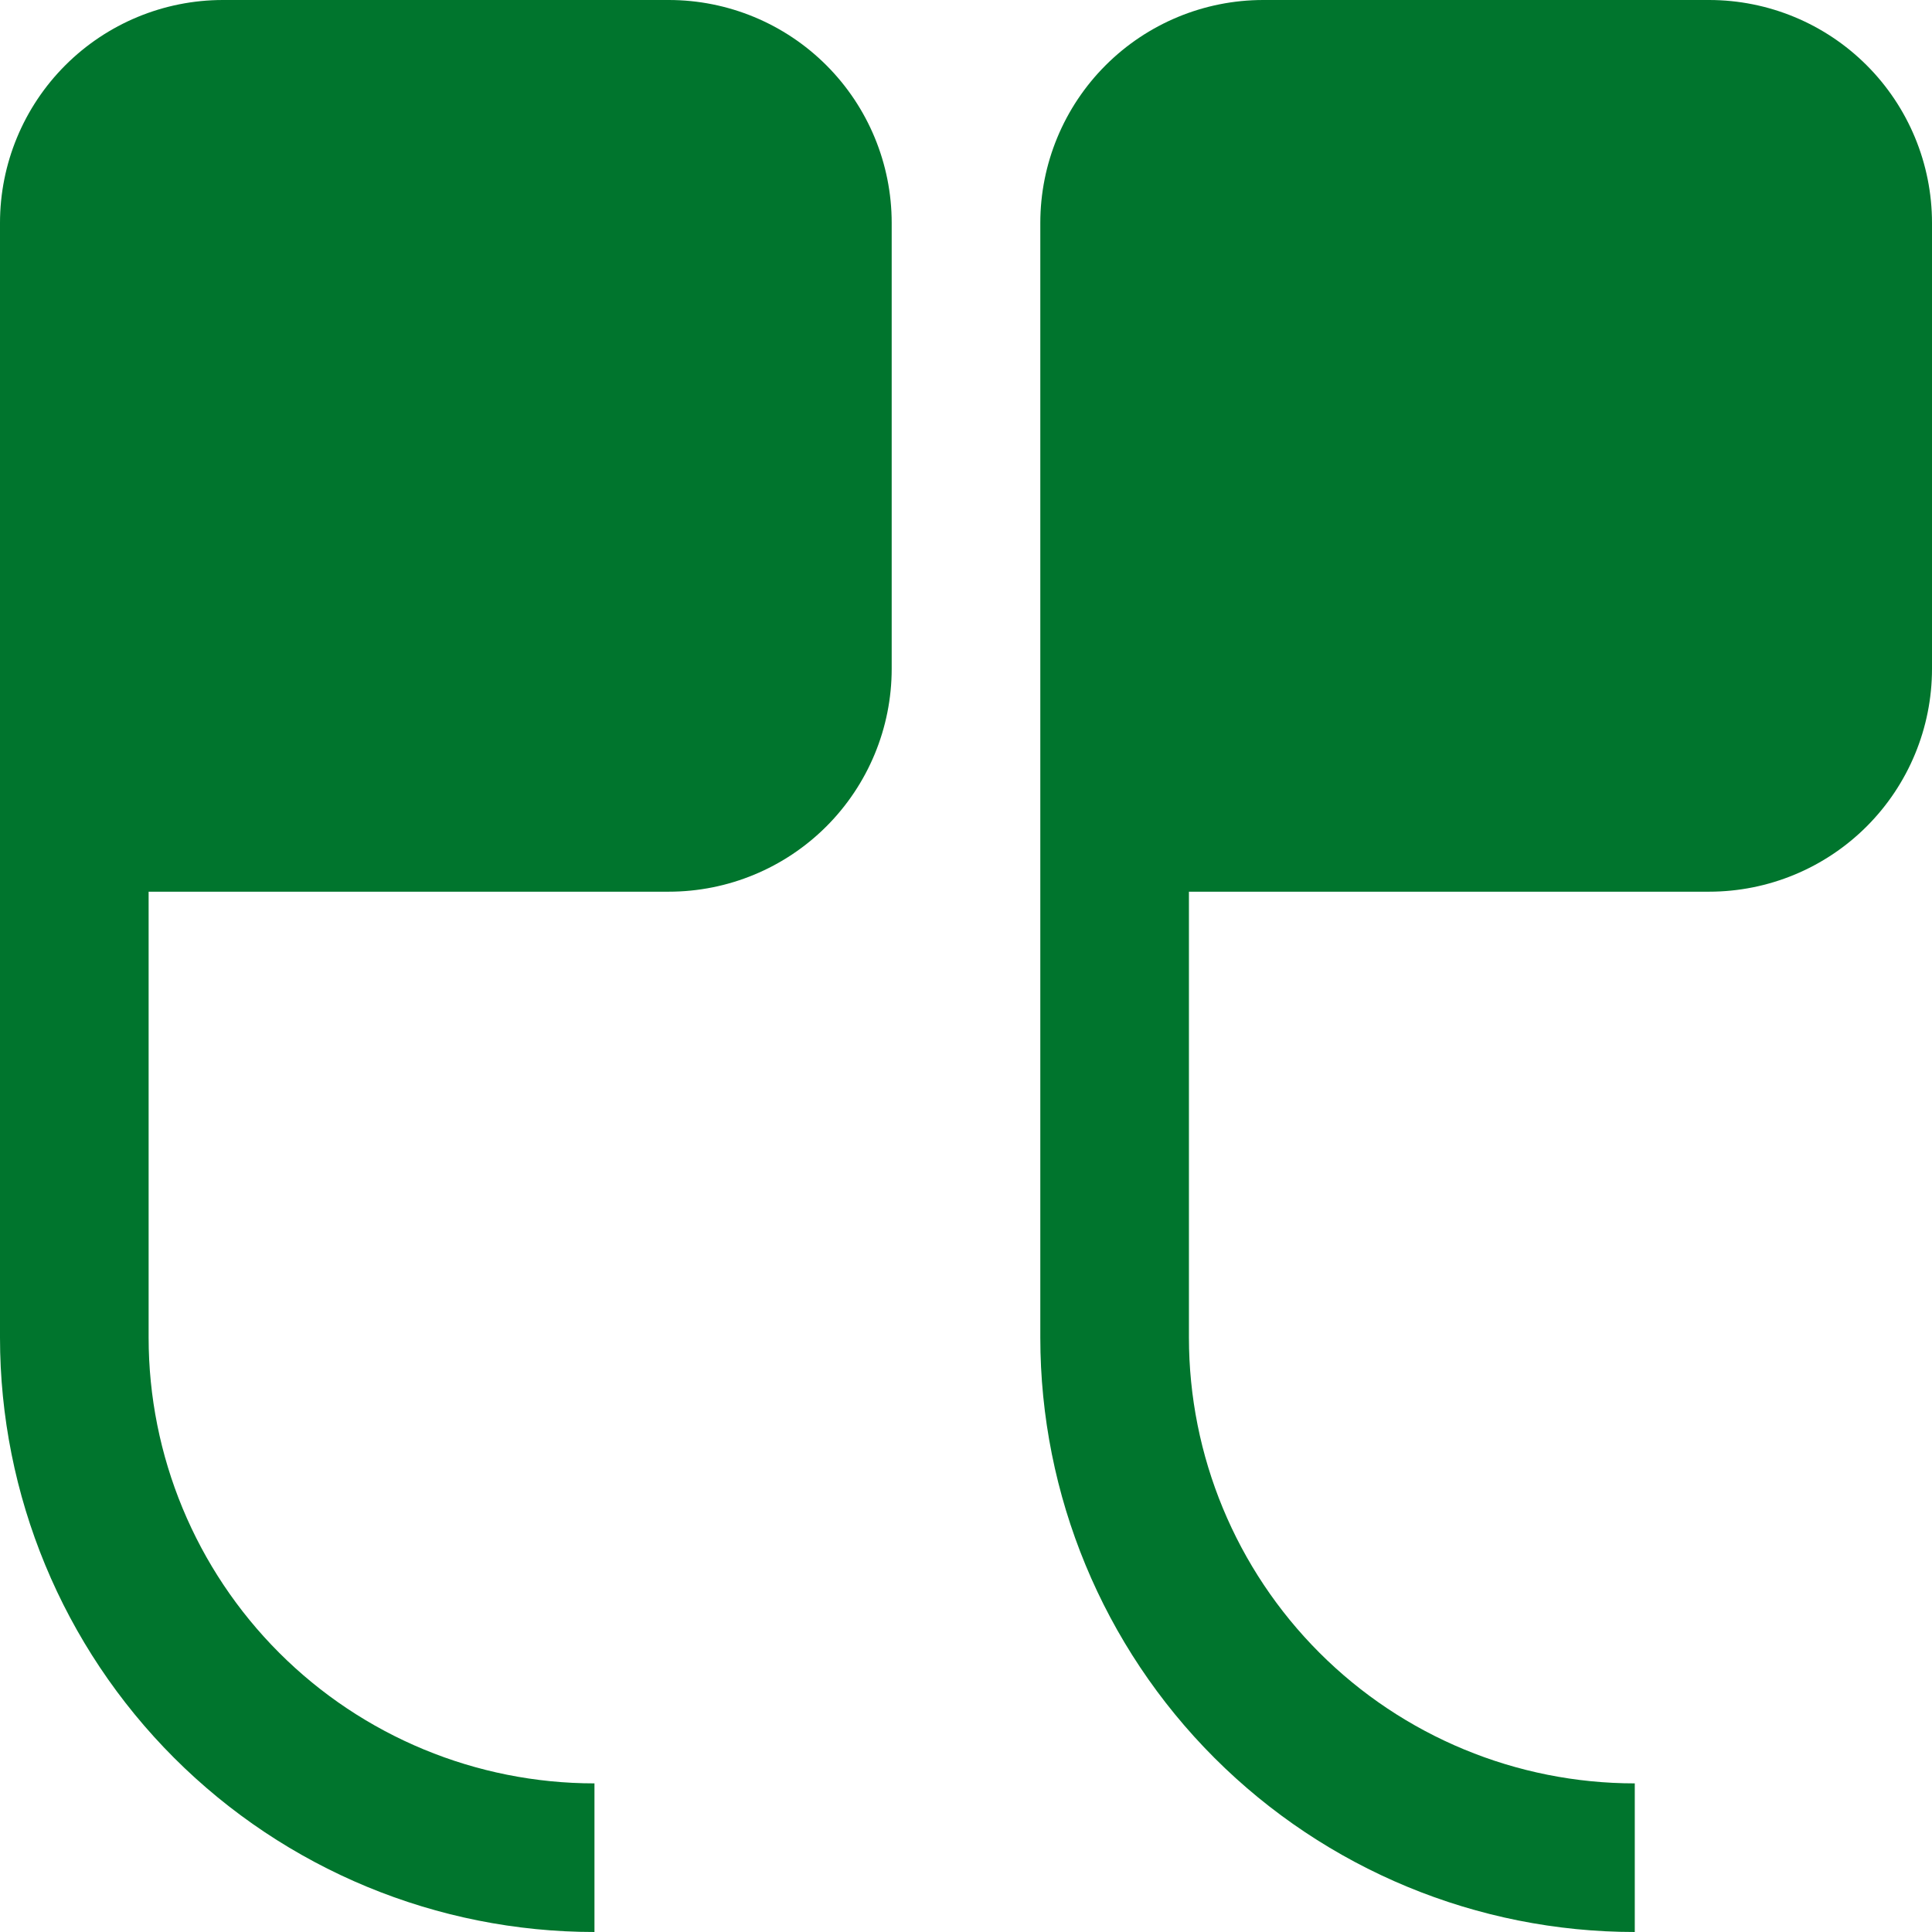 <svg width="108" height="108" viewBox="0 0 108 108" fill="none" xmlns="http://www.w3.org/2000/svg">
<path d="M12.461 0C9.157 0 5.987 1.313 3.65 3.65C1.313 5.987 0 9.157 0 12.461V74.769C0 83.583 3.501 92.035 9.733 98.267C15.965 104.499 24.417 108 33.231 108V99.692C26.621 99.692 20.282 97.067 15.607 92.392C10.934 87.719 8.308 81.379 8.308 74.769V49.846H37.385C40.69 49.846 43.859 48.533 46.196 46.196C48.533 43.859 49.846 40.69 49.846 37.385V12.461C49.846 9.157 48.533 5.987 46.196 3.65C43.859 1.313 40.69 0 37.385 0H12.461ZM70.615 0C67.31 0 64.141 1.313 61.804 3.65C59.467 5.987 58.154 9.157 58.154 12.461V74.769C58.154 83.583 61.655 92.035 67.887 98.267C74.119 104.499 82.571 108 91.385 108V99.692C84.775 99.692 78.435 97.067 73.761 92.392C69.087 87.719 66.462 81.379 66.462 74.769V49.846H95.538C98.844 49.846 102.013 48.533 104.35 46.196C106.687 43.859 108 40.69 108 37.385V12.461C108 9.157 106.687 5.987 104.35 3.65C102.013 1.313 98.844 0 95.538 0H70.615Z" fill="#00752D"/>
</svg>
